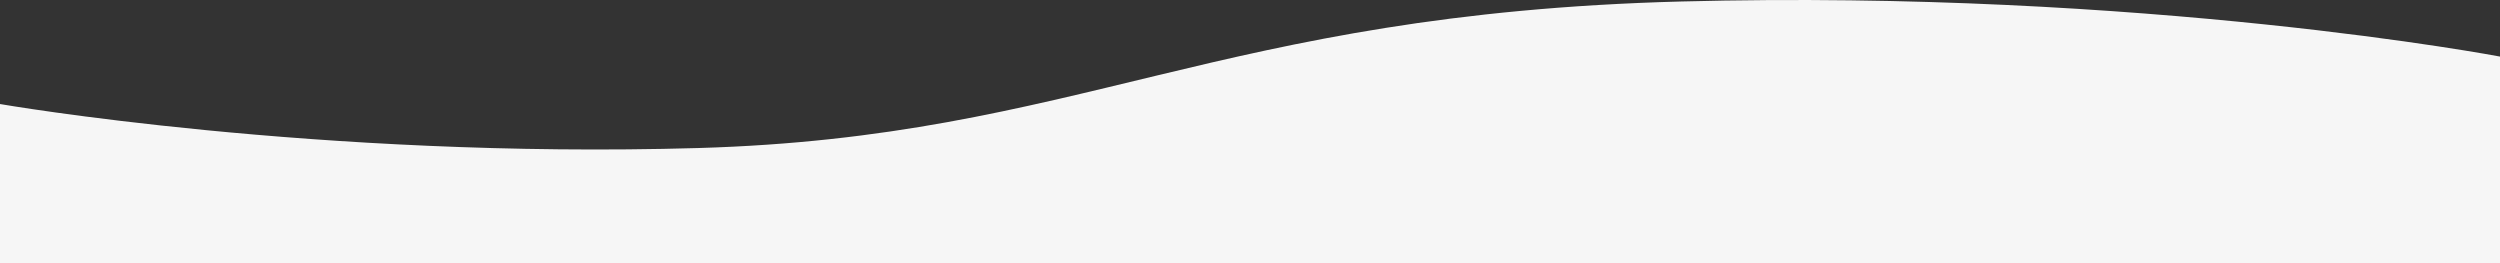 <svg xmlns="http://www.w3.org/2000/svg" width="1900" height="200" viewBox="0 0 1900 200"><rect x="0" y="0" width="1900" height="200" fill="#333333" stroke="none"/><path id="Path_2005" data-name="Path 2005" d="M1900,200H0V79.066s241.3,41.851,530.7,33.441S924.327,10.434,1277.836,1.131,1900,43,1900,43Z" transform="translate(0 0)" fill="#F6F6F6"></path></svg>